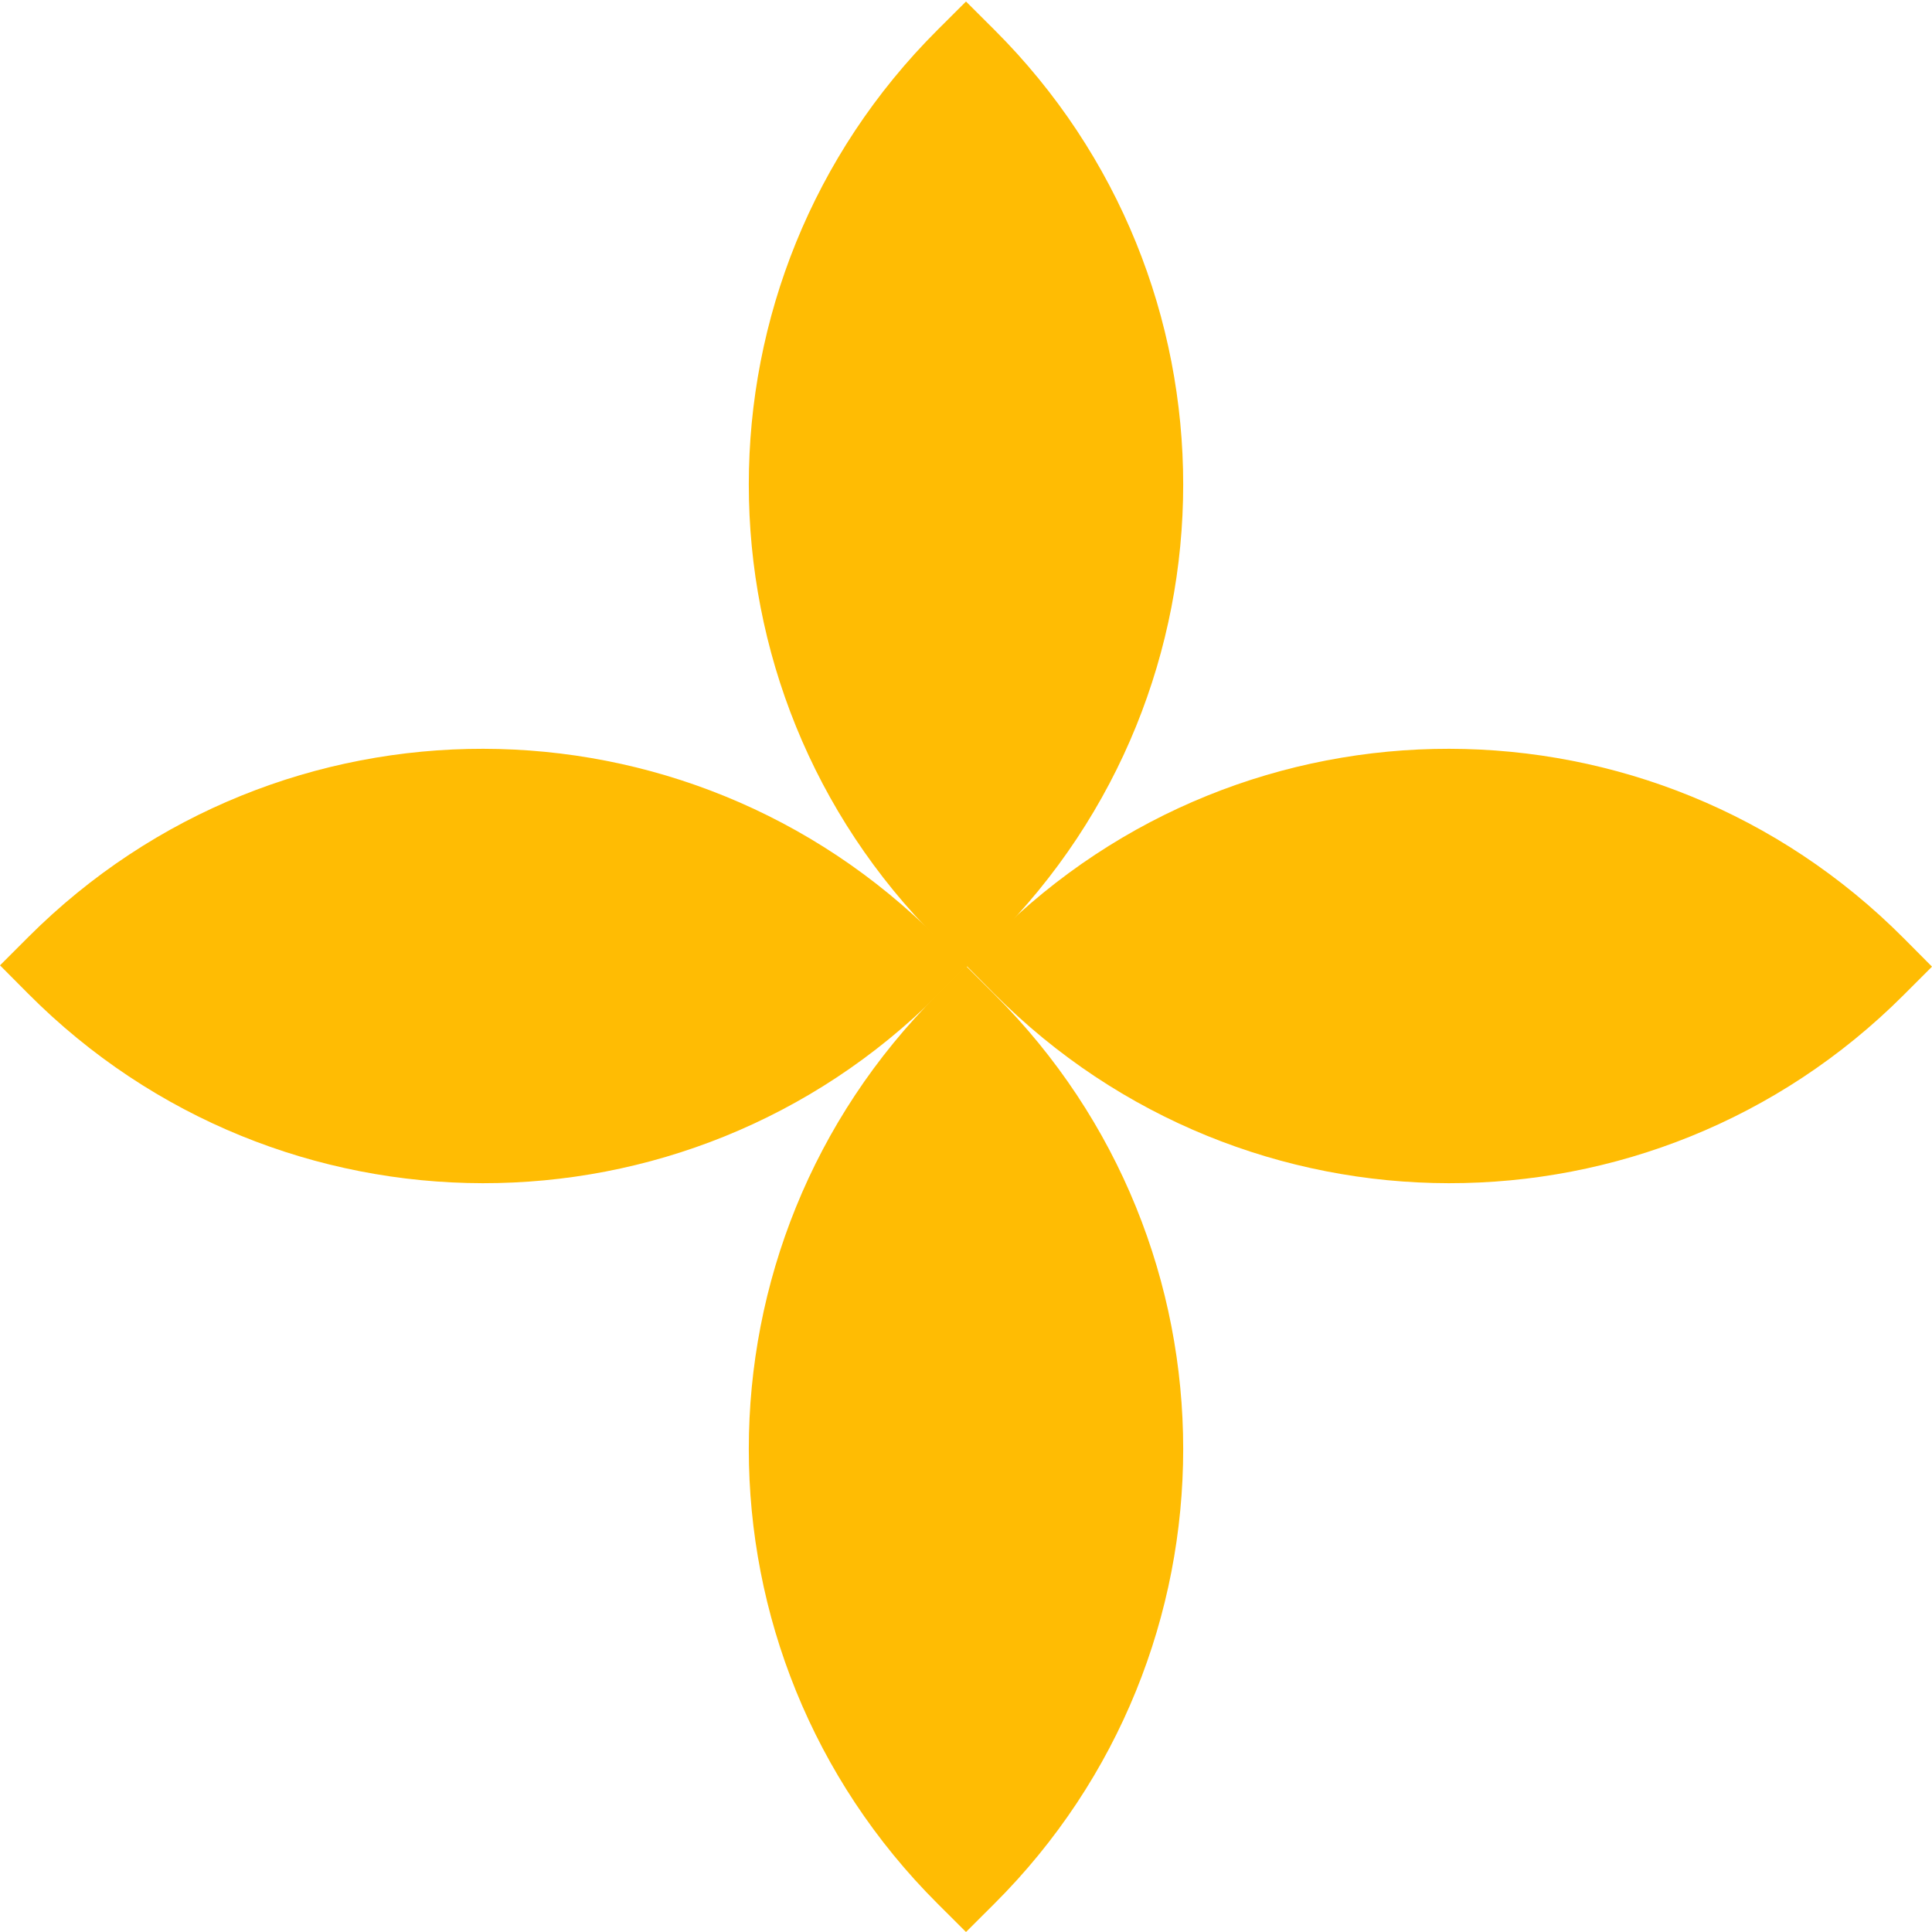 <svg width="600" height="600" viewBox="0 0 600 600" fill="none" xmlns="http://www.w3.org/2000/svg">
<path d="M300 0.469L308.795 9.24C387.006 87.239 387.006 213.699 308.795 291.697L300 300.469L291.205 291.697C212.994 213.699 212.994 87.239 291.205 9.24L300 0.469Z" fill="#FFBC03"/>
<path d="M600 300.204L591.217 308.987C513.112 387.092 386.651 386.92 308.76 308.603L300 299.796L308.784 291.012C386.888 212.907 513.349 213.08 591.241 291.397L600 300.204Z" fill="#FFBC03"/>
<path d="M300 300L308.795 308.771C387.006 386.77 387.006 513.23 308.795 591.229L300 600L291.205 591.229C212.994 513.23 212.994 386.77 291.205 308.771L300 300Z" fill="#FFBC03"/>
<path d="M300 300.204L291.216 308.987C213.111 387.092 86.651 386.92 8.759 308.603L-0 299.796L8.783 291.012C86.888 212.907 213.348 213.08 291.24 291.397L300 300.204Z" fill="#FFBC03"/>
</svg>

